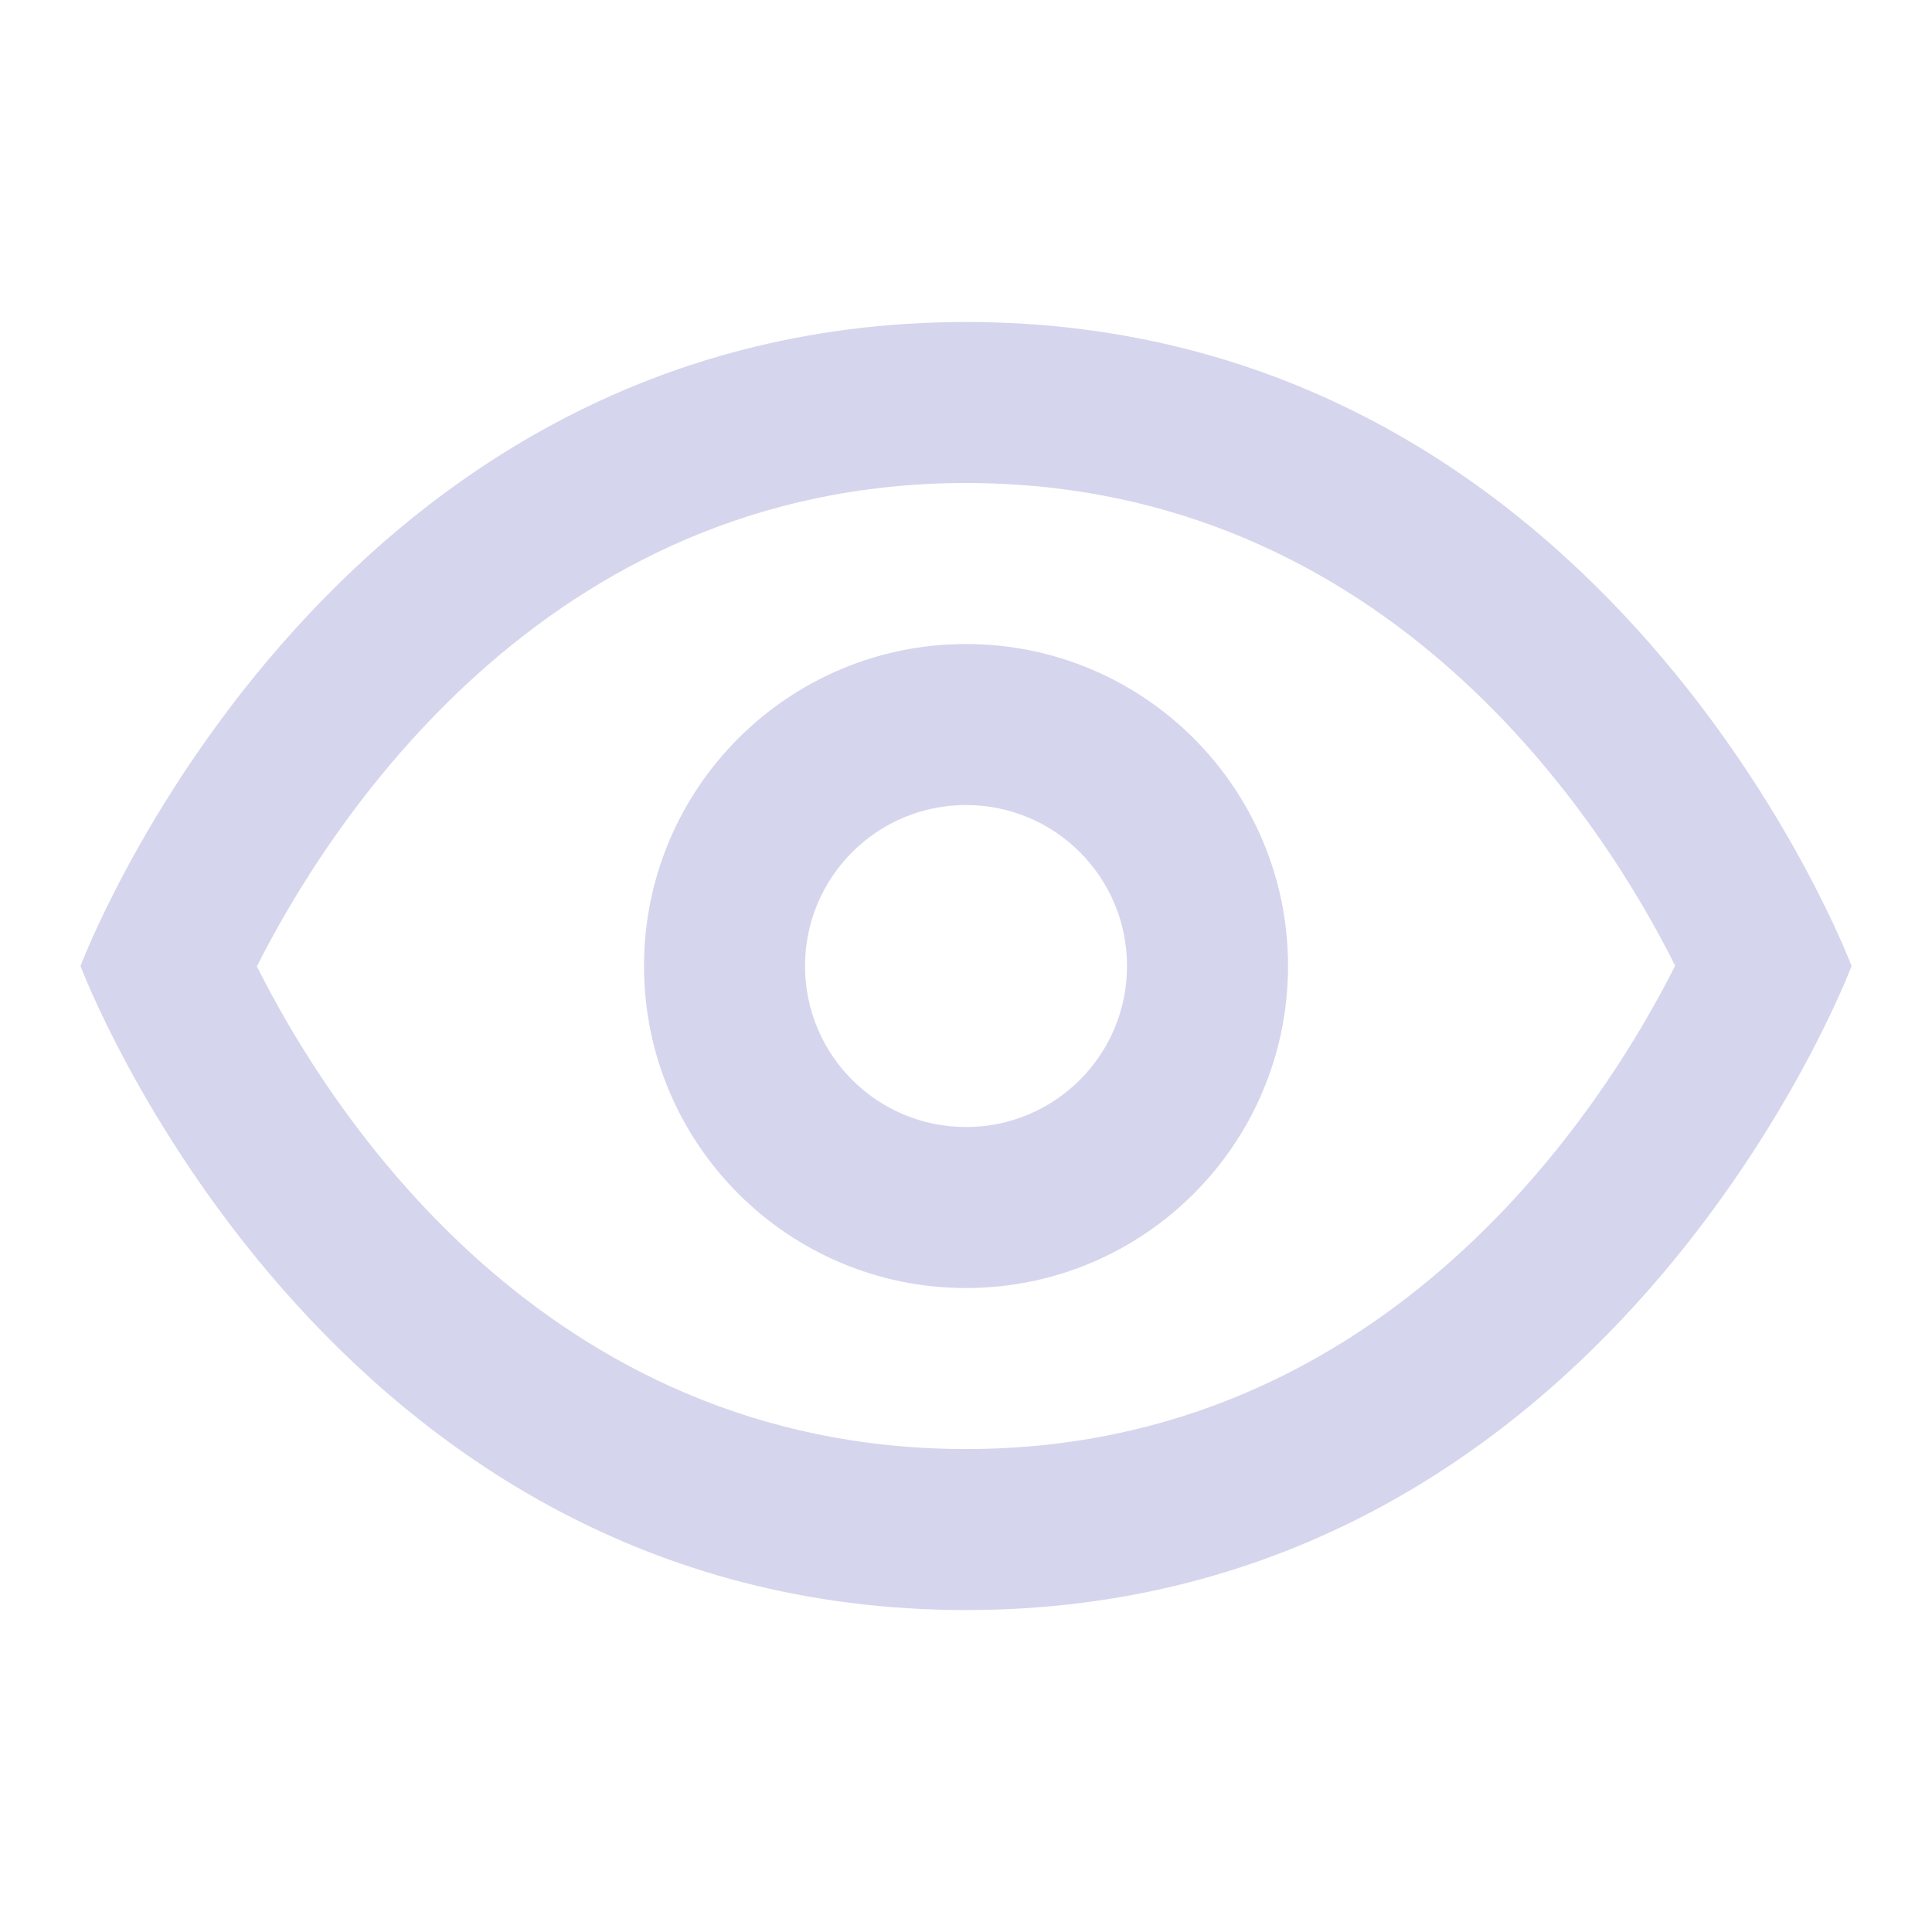 <svg version="1.1" xmlns="http://www.w3.org/2000/svg" xmlns:xlink="http://www.w3.org/1999/xlink" width="30px"
     height="30px" viewBox="0,0,256,256">
    <g fill-opacity="0.2" fill="#2d31a6" fill-rule="nonzero" stroke="none" stroke-width="1" stroke-linecap="butt"
       stroke-linejoin="miter" stroke-miterlimit="10" stroke-dasharray="" stroke-dashoffset="0" font-family="none"
       font-weight="none" font-size="none" text-anchor="none" style="mix-blend-mode: normal">
        <g transform="scale(10.667,10.667)">
            <path
                    d="M12,4c-8,0 -11,8 -11,8c0,0 3,8 11,8c8,0 11,-8 11,-8c0,0 -3,-8 -11,-8zM12,6c5.276,0 7.945,4.267 8.809,5.996c-0.865,1.717 -3.554,6.004 -8.809,6.004c-5.276,0 -7.945,-4.267 -8.809,-5.996c0.866,-1.717 3.554,-6.004 8.809,-6.004zM12,8c-2.209,0 -4,1.791 -4,4c0,2.209 1.791,4 4,4c2.209,0 4,-1.791 4,-4c0,-2.209 -1.791,-4 -4,-4zM12,10c1.105,0 2,0.895 2,2c0,1.105 -0.895,2 -2,2c-1.105,0 -2,-0.895 -2,-2c0,-1.105 0.895,-2 2,-2z"></path>
        </g>
    </g>
</svg>
